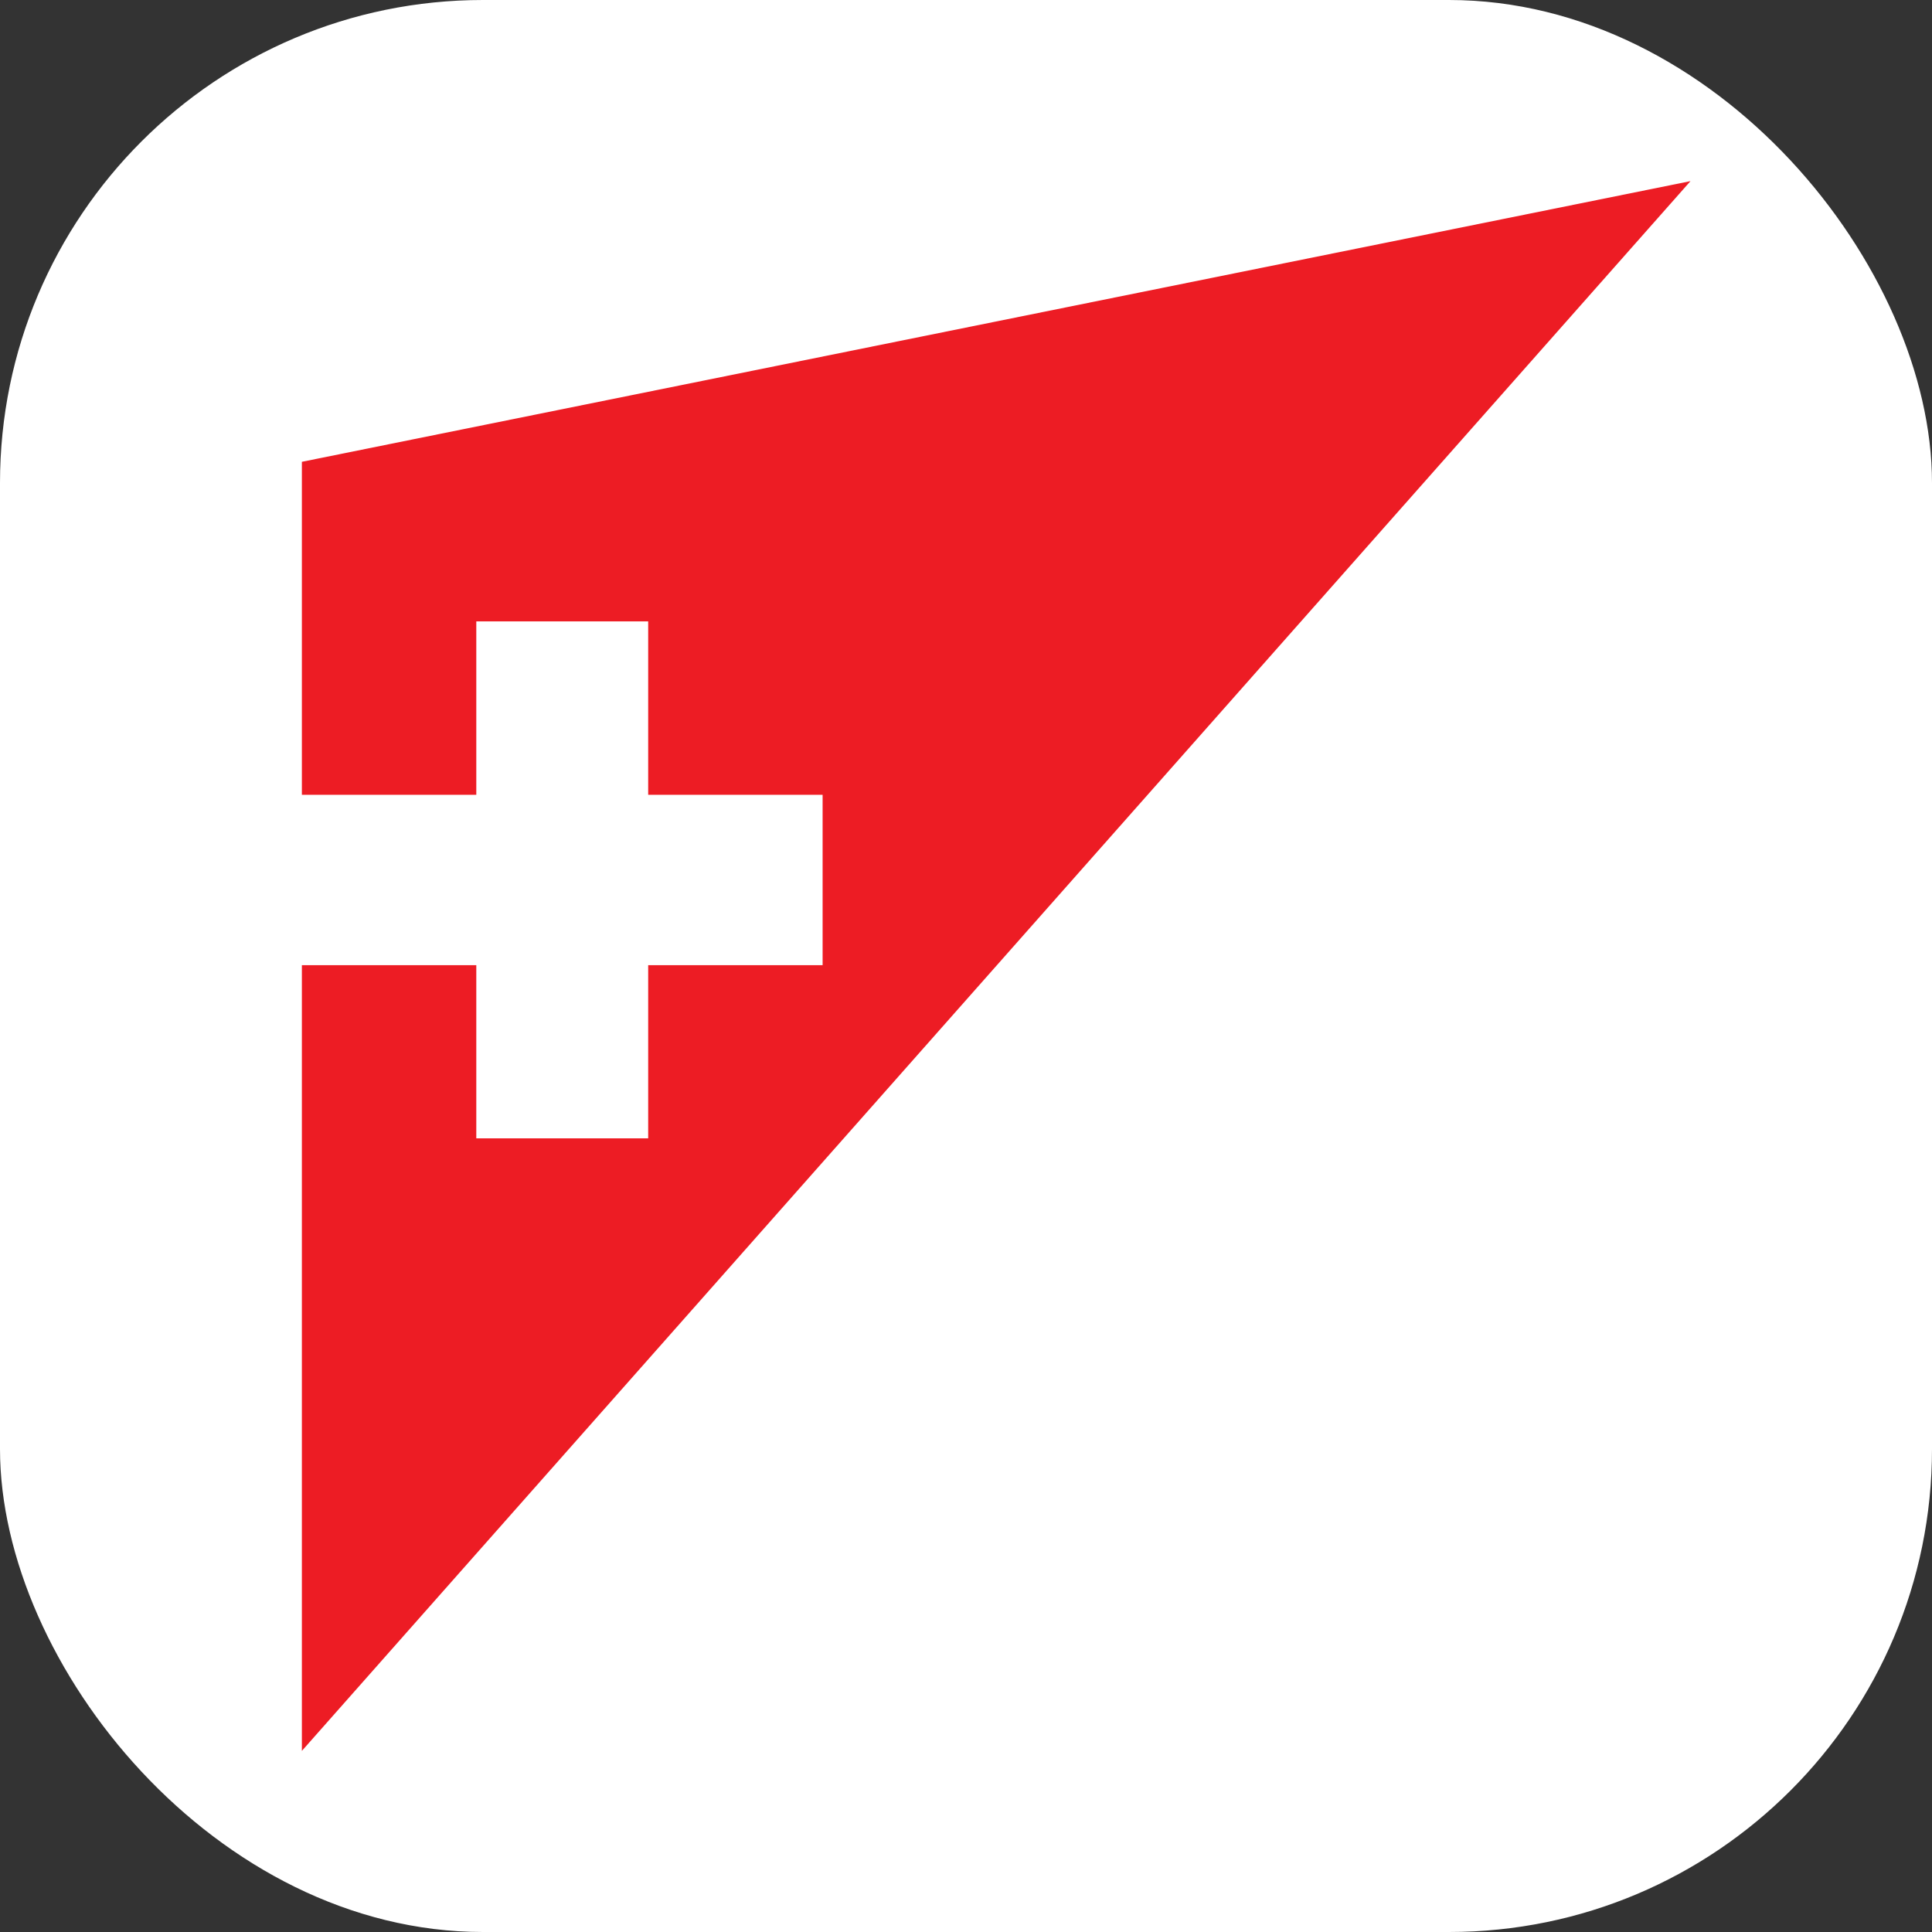 <?xml version="1.0" encoding="UTF-8"?> <svg xmlns="http://www.w3.org/2000/svg" width="32" height="32" viewBox="0 0 32 32" fill="none"><rect x="0" y="0" width="32" height="32" fill="#333333" stroke="none"/><rect width="32" height="32" rx="8" fill="white"></rect><path d="M5 7.649V13.164H7.889V10.292H10.736V13.164H13.625V15.986H10.736V18.854H7.889V15.986H5V29L28 3L5 7.649Z" fill="#ED1C24"></path></svg> 